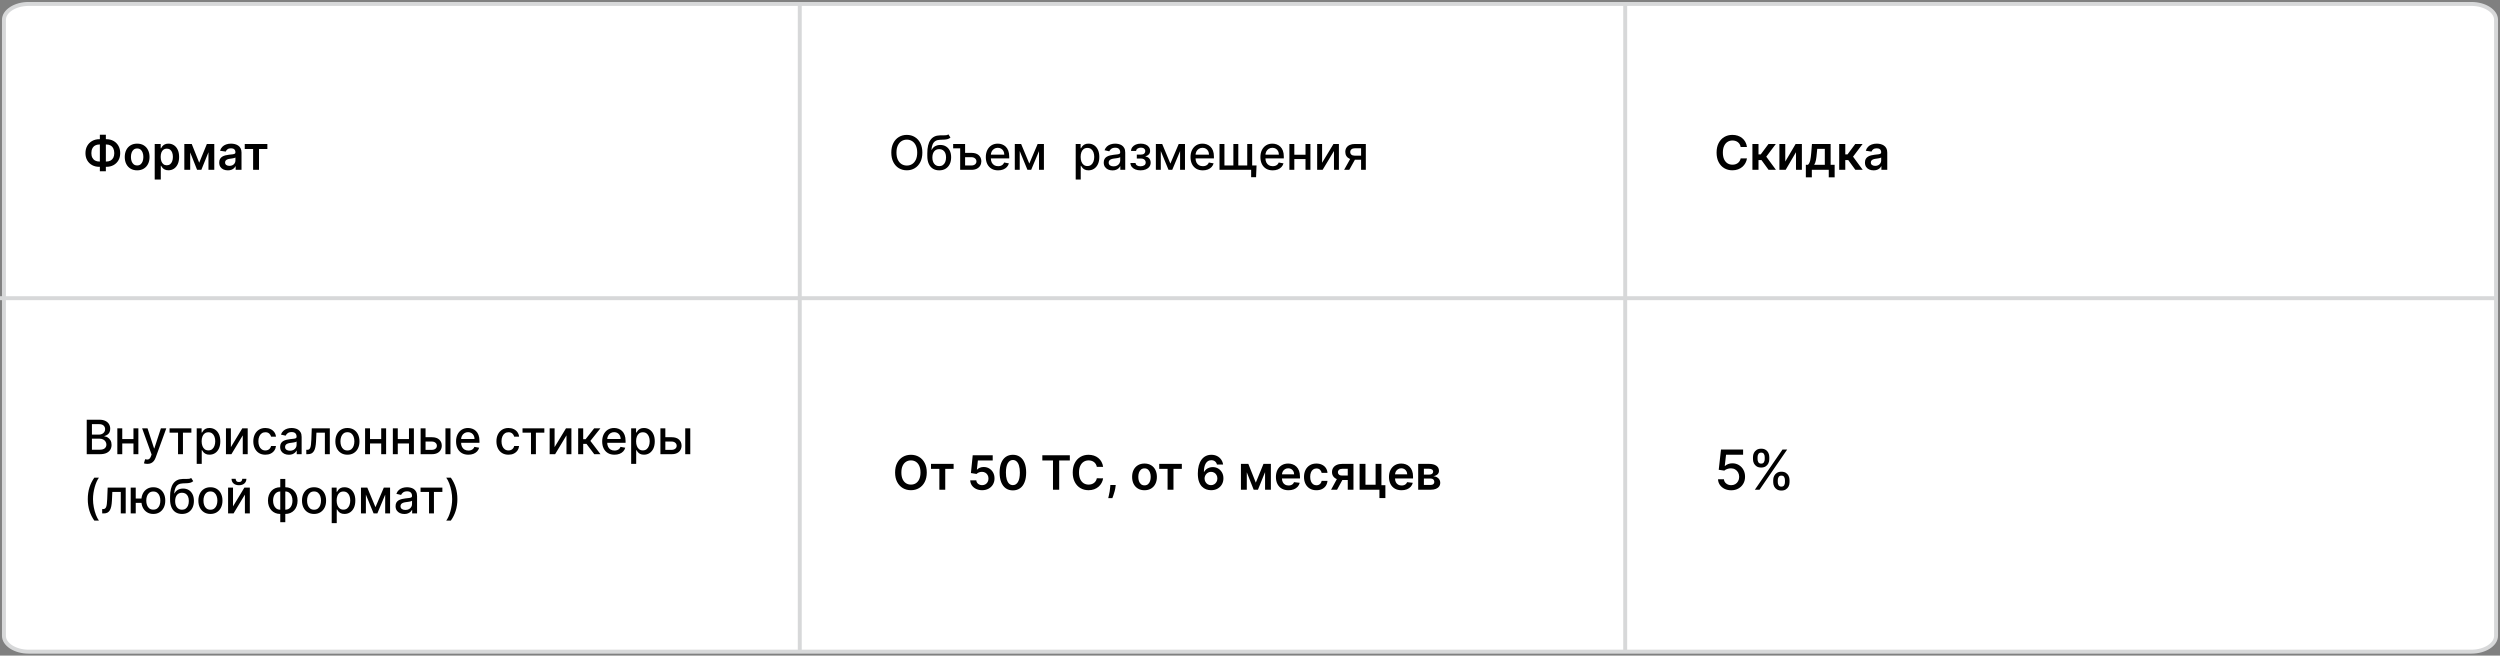 <?xml version="1.0" encoding="UTF-8"?> <svg xmlns="http://www.w3.org/2000/svg" width="633" height="166" viewBox="0 0 633 166" fill="none"><rect x="0" y="0" width="633" height="166" fill="#808080" stroke="none"/> <path d="M7.235 1H625.765C629.173 1 632 2.816 632 5.007V160.994C632 163.183 629.173 165 625.765 165H7.235C3.827 165 1 163.183 1 160.994V5.007C1 2.816 3.827 1 7.235 1Z" fill="white" stroke="#D7D8D9"></path> <path d="M203 1H202V165H203V1Z" fill="#D7D8D9"></path> <path d="M632 75H0V76H632V75Z" fill="#D7D8D9"></path> <path d="M412 1H411V165H412V1Z" fill="#D7D8D9"></path> <path d="M25.159 35.244H26.923C27.605 35.244 28.21 35.391 28.739 35.683C29.267 35.976 29.682 36.388 29.983 36.919C30.284 37.447 30.435 38.067 30.435 38.777C30.435 39.47 30.284 40.077 29.983 40.597C29.682 41.117 29.267 41.521 28.739 41.811C28.21 42.098 27.605 42.242 26.923 42.242H25.159C24.474 42.242 23.866 42.099 23.335 41.815C22.807 41.528 22.392 41.125 22.091 40.605C21.79 40.085 21.639 39.477 21.639 38.781C21.639 38.071 21.791 37.452 22.095 36.923C22.399 36.392 22.815 35.98 23.344 35.688C23.875 35.392 24.48 35.244 25.159 35.244ZM25.159 36.582C24.744 36.582 24.385 36.668 24.081 36.838C23.78 37.006 23.547 37.253 23.382 37.58C23.217 37.906 23.135 38.307 23.135 38.781C23.135 39.236 23.217 39.621 23.382 39.936C23.55 40.251 23.785 40.492 24.09 40.656C24.393 40.821 24.75 40.903 25.159 40.903H26.928C27.34 40.903 27.695 40.821 27.993 40.656C28.294 40.489 28.526 40.247 28.688 39.932C28.852 39.614 28.935 39.229 28.935 38.777C28.935 38.308 28.852 37.91 28.688 37.584C28.526 37.257 28.294 37.008 27.993 36.838C27.695 36.668 27.34 36.582 26.928 36.582H25.159ZM26.804 34.119V43.358H25.283V34.119H26.804ZM34.726 43.128C34.087 43.128 33.533 42.987 33.064 42.706C32.595 42.425 32.231 42.031 31.973 41.526C31.717 41.02 31.59 40.429 31.59 39.753C31.59 39.077 31.717 38.484 31.973 37.976C32.231 37.467 32.595 37.072 33.064 36.791C33.533 36.51 34.087 36.369 34.726 36.369C35.365 36.369 35.919 36.51 36.388 36.791C36.856 37.072 37.219 37.467 37.474 37.976C37.733 38.484 37.862 39.077 37.862 39.753C37.862 40.429 37.733 41.02 37.474 41.526C37.219 42.031 36.856 42.425 36.388 42.706C35.919 42.987 35.365 43.128 34.726 43.128ZM34.734 41.892C35.081 41.892 35.371 41.797 35.604 41.606C35.837 41.413 36.01 41.155 36.124 40.831C36.24 40.507 36.298 40.146 36.298 39.749C36.298 39.348 36.24 38.986 36.124 38.662C36.01 38.335 35.837 38.075 35.604 37.882C35.371 37.689 35.081 37.592 34.734 37.592C34.379 37.592 34.084 37.689 33.848 37.882C33.615 38.075 33.44 38.335 33.324 38.662C33.21 38.986 33.153 39.348 33.153 39.749C33.153 40.146 33.21 40.507 33.324 40.831C33.44 41.155 33.615 41.413 33.848 41.606C34.084 41.797 34.379 41.892 34.734 41.892ZM39.172 45.455V36.455H40.689V37.537H40.778C40.858 37.378 40.97 37.209 41.115 37.03C41.26 36.848 41.456 36.693 41.703 36.565C41.95 36.435 42.265 36.369 42.649 36.369C43.154 36.369 43.61 36.499 44.017 36.757C44.426 37.013 44.75 37.392 44.988 37.895C45.23 38.395 45.35 39.008 45.35 39.736C45.35 40.455 45.233 41.065 44.997 41.568C44.761 42.071 44.44 42.455 44.034 42.719C43.627 42.983 43.167 43.115 42.653 43.115C42.278 43.115 41.967 43.053 41.72 42.928C41.473 42.803 41.274 42.652 41.123 42.476C40.975 42.297 40.86 42.128 40.778 41.969H40.714V45.455H39.172ZM40.684 39.727C40.684 40.151 40.744 40.521 40.863 40.84C40.985 41.158 41.16 41.406 41.387 41.585C41.617 41.761 41.896 41.849 42.223 41.849C42.564 41.849 42.849 41.758 43.079 41.577C43.309 41.392 43.483 41.141 43.599 40.822C43.718 40.501 43.778 40.136 43.778 39.727C43.778 39.321 43.72 38.96 43.603 38.645C43.487 38.33 43.314 38.082 43.084 37.903C42.853 37.724 42.566 37.635 42.223 37.635C41.893 37.635 41.613 37.722 41.383 37.895C41.153 38.068 40.978 38.311 40.859 38.624C40.742 38.936 40.684 39.304 40.684 39.727ZM50.439 41.206L52.382 36.455H53.626L50.98 43H49.902L47.315 36.455H48.547L50.439 41.206ZM48.159 36.455V43H46.672V36.455H48.159ZM52.782 43V36.455H54.257V43H52.782ZM57.696 43.132C57.281 43.132 56.907 43.058 56.575 42.91C56.245 42.76 55.984 42.538 55.791 42.246C55.6 41.953 55.505 41.592 55.505 41.163C55.505 40.794 55.574 40.489 55.71 40.247C55.846 40.006 56.032 39.812 56.268 39.668C56.504 39.523 56.77 39.413 57.065 39.34C57.363 39.263 57.672 39.207 57.99 39.173C58.373 39.133 58.684 39.098 58.923 39.067C59.162 39.033 59.335 38.981 59.443 38.913C59.554 38.842 59.609 38.733 59.609 38.585V38.56C59.609 38.239 59.514 37.99 59.324 37.814C59.133 37.638 58.859 37.55 58.501 37.55C58.123 37.55 57.824 37.632 57.602 37.797C57.383 37.962 57.235 38.156 57.159 38.381L55.718 38.176C55.832 37.778 56.02 37.446 56.281 37.179C56.542 36.909 56.862 36.707 57.24 36.574C57.617 36.438 58.035 36.369 58.492 36.369C58.808 36.369 59.122 36.406 59.434 36.48C59.747 36.554 60.032 36.676 60.291 36.847C60.549 37.014 60.757 37.243 60.913 37.533C61.072 37.822 61.152 38.185 61.152 38.619V43H59.669V42.101H59.617C59.524 42.283 59.392 42.453 59.221 42.612C59.054 42.769 58.842 42.895 58.586 42.992C58.334 43.085 58.037 43.132 57.696 43.132ZM58.096 41.999C58.406 41.999 58.674 41.938 58.902 41.815C59.129 41.69 59.304 41.526 59.426 41.321C59.551 41.117 59.613 40.894 59.613 40.652V39.881C59.565 39.92 59.483 39.957 59.366 39.992C59.252 40.026 59.125 40.055 58.983 40.081C58.841 40.106 58.7 40.129 58.561 40.149C58.422 40.169 58.301 40.186 58.199 40.2C57.968 40.231 57.762 40.283 57.581 40.354C57.399 40.425 57.255 40.524 57.15 40.652C57.045 40.777 56.992 40.939 56.992 41.138C56.992 41.422 57.096 41.636 57.304 41.781C57.511 41.926 57.775 41.999 58.096 41.999ZM61.97 37.72V36.455H67.697V37.72H65.579V43H64.088V37.72H61.97Z" fill="black"></path> <path d="M233.54 38.636C233.54 39.568 233.369 40.369 233.028 41.04C232.688 41.707 232.22 42.222 231.626 42.582C231.036 42.94 230.364 43.119 229.611 43.119C228.855 43.119 228.18 42.94 227.587 42.582C226.996 42.222 226.53 41.706 226.189 41.035C225.848 40.365 225.678 39.565 225.678 38.636C225.678 37.705 225.848 36.905 226.189 36.237C226.53 35.567 226.996 35.053 227.587 34.695C228.18 34.334 228.855 34.153 229.611 34.153C230.364 34.153 231.036 34.334 231.626 34.695C232.22 35.053 232.688 35.567 233.028 36.237C233.369 36.905 233.54 37.705 233.54 38.636ZM232.236 38.636C232.236 37.926 232.121 37.328 231.891 36.842C231.663 36.354 231.351 35.984 230.953 35.734C230.558 35.481 230.111 35.355 229.611 35.355C229.108 35.355 228.659 35.481 228.264 35.734C227.869 35.984 227.557 36.354 227.327 36.842C227.099 37.328 226.986 37.926 226.986 38.636C226.986 39.347 227.099 39.946 227.327 40.435C227.557 40.92 227.869 41.29 228.264 41.543C228.659 41.793 229.108 41.918 229.611 41.918C230.111 41.918 230.558 41.793 230.953 41.543C231.351 41.29 231.663 40.92 231.891 40.435C232.121 39.946 232.236 39.347 232.236 38.636ZM240.129 34.017L240.657 34.822C240.461 35.001 240.238 35.129 239.988 35.206C239.741 35.28 239.456 35.327 239.132 35.347C238.808 35.364 238.437 35.379 238.02 35.394C237.548 35.408 237.16 35.51 236.856 35.7C236.552 35.888 236.318 36.166 236.153 36.535C235.991 36.902 235.886 37.362 235.838 37.916H235.919C236.132 37.51 236.427 37.206 236.805 37.004C237.186 36.803 237.613 36.702 238.088 36.702C238.616 36.702 239.086 36.822 239.498 37.064C239.91 37.305 240.234 37.659 240.47 38.125C240.708 38.588 240.828 39.155 240.828 39.825C240.828 40.504 240.703 41.091 240.453 41.585C240.206 42.08 239.856 42.462 239.404 42.731C238.956 42.999 238.426 43.132 237.815 43.132C237.204 43.132 236.672 42.994 236.217 42.719C235.765 42.44 235.414 42.028 235.164 41.483C234.917 40.938 234.794 40.264 234.794 39.463V38.815C234.794 37.318 235.061 36.192 235.595 35.436C236.129 34.68 236.927 34.293 237.99 34.273C238.333 34.264 238.64 34.263 238.91 34.269C239.18 34.271 239.416 34.258 239.618 34.23C239.822 34.199 239.993 34.128 240.129 34.017ZM237.819 42.062C238.174 42.062 238.48 41.973 238.735 41.794C238.994 41.612 239.193 41.355 239.332 41.023C239.471 40.69 239.541 40.298 239.541 39.847C239.541 39.403 239.471 39.027 239.332 38.717C239.193 38.408 238.994 38.172 238.735 38.01C238.477 37.845 238.167 37.763 237.806 37.763C237.539 37.763 237.301 37.81 237.091 37.903C236.88 37.994 236.7 38.129 236.549 38.308C236.402 38.487 236.287 38.706 236.204 38.965C236.125 39.22 236.082 39.514 236.076 39.847C236.076 40.523 236.231 41.061 236.541 41.462C236.853 41.862 237.279 42.062 237.819 42.062ZM243.115 36.455V37.558H241.338V36.455H243.115ZM244.074 38.705H245.974C246.776 38.705 247.392 38.903 247.824 39.301C248.256 39.699 248.473 40.212 248.476 40.84C248.473 41.249 248.375 41.617 248.182 41.943C247.989 42.27 247.706 42.528 247.334 42.719C246.962 42.906 246.509 43 245.974 43H243.115V36.455H244.364V41.901H245.974C246.341 41.901 246.642 41.805 246.878 41.615C247.114 41.422 247.232 41.176 247.232 40.878C247.232 40.562 247.114 40.305 246.878 40.106C246.642 39.905 246.341 39.804 245.974 39.804H244.074V38.705ZM252.724 43.132C252.08 43.132 251.524 42.994 251.058 42.719C250.595 42.44 250.237 42.05 249.984 41.547C249.734 41.041 249.609 40.449 249.609 39.77C249.609 39.099 249.734 38.508 249.984 37.997C250.237 37.486 250.589 37.087 251.041 36.8C251.496 36.513 252.027 36.369 252.635 36.369C253.004 36.369 253.362 36.43 253.709 36.553C254.055 36.675 254.366 36.867 254.642 37.128C254.918 37.389 255.135 37.729 255.294 38.146C255.453 38.561 255.533 39.065 255.533 39.659V40.111H250.33V39.156H254.284C254.284 38.821 254.216 38.524 254.08 38.266C253.943 38.004 253.751 37.798 253.504 37.648C253.26 37.497 252.973 37.422 252.643 37.422C252.286 37.422 251.973 37.51 251.706 37.686C251.442 37.859 251.237 38.087 251.092 38.368C250.95 38.646 250.879 38.949 250.879 39.276V40.021C250.879 40.459 250.956 40.831 251.109 41.138C251.266 41.445 251.483 41.679 251.761 41.841C252.04 42 252.365 42.08 252.737 42.08C252.979 42.08 253.199 42.045 253.398 41.977C253.597 41.906 253.768 41.801 253.913 41.662C254.058 41.523 254.169 41.351 254.246 41.146L255.452 41.364C255.355 41.719 255.182 42.03 254.932 42.297C254.685 42.561 254.374 42.767 253.999 42.915C253.626 43.06 253.202 43.132 252.724 43.132ZM260.62 41.423L262.733 36.455H263.833L261.093 43H260.147L257.462 36.455H258.549L260.62 41.423ZM258.195 36.455V43H256.946V36.455H258.195ZM263.078 43V36.455H264.319V43H263.078ZM272.368 45.455V36.455H273.613V37.516H273.719C273.793 37.379 273.9 37.222 274.039 37.043C274.178 36.864 274.371 36.707 274.618 36.574C274.865 36.438 275.192 36.369 275.598 36.369C276.127 36.369 276.598 36.503 277.013 36.77C277.428 37.037 277.753 37.422 277.989 37.925C278.228 38.428 278.347 39.033 278.347 39.74C278.347 40.447 278.229 41.054 277.993 41.56C277.757 42.062 277.434 42.45 277.022 42.723C276.61 42.993 276.14 43.128 275.611 43.128C275.213 43.128 274.888 43.061 274.635 42.928C274.385 42.794 274.189 42.638 274.047 42.459C273.905 42.28 273.796 42.121 273.719 41.981H273.642V45.455H272.368ZM273.617 39.727C273.617 40.188 273.684 40.591 273.817 40.938C273.951 41.284 274.144 41.555 274.397 41.751C274.65 41.945 274.959 42.041 275.326 42.041C275.706 42.041 276.025 41.94 276.28 41.739C276.536 41.534 276.729 41.257 276.86 40.908C276.993 40.558 277.06 40.165 277.06 39.727C277.06 39.295 276.995 38.908 276.864 38.564C276.736 38.22 276.543 37.949 276.284 37.75C276.029 37.551 275.709 37.452 275.326 37.452C274.956 37.452 274.644 37.547 274.388 37.737C274.135 37.928 273.944 38.193 273.813 38.534C273.682 38.875 273.617 39.273 273.617 39.727ZM281.679 43.145C281.265 43.145 280.89 43.068 280.554 42.915C280.219 42.758 279.953 42.533 279.757 42.237C279.564 41.942 279.468 41.58 279.468 41.151C279.468 40.781 279.539 40.477 279.681 40.239C279.823 40 280.015 39.811 280.256 39.672C280.498 39.533 280.767 39.428 281.066 39.356C281.364 39.285 281.668 39.231 281.978 39.195C282.37 39.149 282.688 39.112 282.932 39.084C283.176 39.053 283.354 39.003 283.465 38.935C283.576 38.867 283.631 38.756 283.631 38.602V38.572C283.631 38.2 283.526 37.912 283.316 37.707C283.108 37.503 282.799 37.401 282.387 37.401C281.958 37.401 281.62 37.496 281.373 37.686C281.128 37.874 280.959 38.082 280.865 38.312L279.668 38.04C279.81 37.642 280.017 37.321 280.29 37.077C280.566 36.83 280.882 36.651 281.24 36.54C281.598 36.426 281.975 36.369 282.37 36.369C282.631 36.369 282.908 36.401 283.201 36.463C283.496 36.523 283.772 36.633 284.027 36.795C284.286 36.957 284.498 37.189 284.662 37.49C284.827 37.788 284.909 38.176 284.909 38.653V43H283.665V42.105H283.614C283.532 42.27 283.408 42.432 283.243 42.591C283.078 42.75 282.867 42.882 282.608 42.987C282.35 43.092 282.04 43.145 281.679 43.145ZM281.956 42.122C282.309 42.122 282.61 42.053 282.86 41.913C283.113 41.774 283.304 41.592 283.435 41.368C283.569 41.141 283.635 40.898 283.635 40.639V39.795C283.59 39.841 283.502 39.883 283.371 39.923C283.243 39.96 283.097 39.993 282.932 40.021C282.767 40.047 282.607 40.071 282.451 40.094C282.294 40.114 282.164 40.131 282.059 40.145C281.811 40.176 281.586 40.229 281.381 40.303C281.179 40.376 281.017 40.483 280.895 40.622C280.776 40.758 280.716 40.94 280.716 41.168C280.716 41.483 280.833 41.722 281.066 41.883C281.299 42.043 281.596 42.122 281.956 42.122ZM286.219 41.27H287.523C287.54 41.537 287.661 41.743 287.885 41.888C288.112 42.033 288.406 42.105 288.767 42.105C289.134 42.105 289.446 42.027 289.705 41.871C289.963 41.712 290.092 41.466 290.092 41.133C290.092 40.935 290.043 40.761 289.943 40.614C289.847 40.463 289.709 40.347 289.53 40.264C289.354 40.182 289.145 40.141 288.903 40.141H287.838V39.139H288.903C289.264 39.139 289.534 39.057 289.713 38.892C289.892 38.727 289.982 38.521 289.982 38.274C289.982 38.007 289.885 37.793 289.692 37.631C289.501 37.466 289.236 37.383 288.895 37.383C288.548 37.383 288.26 37.462 288.03 37.618C287.8 37.771 287.679 37.97 287.668 38.215H286.381C286.389 37.848 286.5 37.527 286.713 37.251C286.929 36.973 287.219 36.757 287.582 36.604C287.949 36.447 288.365 36.369 288.831 36.369C289.317 36.369 289.737 36.447 290.092 36.604C290.447 36.76 290.722 36.976 290.915 37.251C291.111 37.527 291.209 37.844 291.209 38.202C291.209 38.562 291.101 38.858 290.885 39.088C290.672 39.315 290.393 39.479 290.05 39.578V39.646C290.303 39.663 290.527 39.74 290.723 39.876C290.919 40.013 291.072 40.193 291.183 40.418C291.294 40.642 291.349 40.896 291.349 41.18C291.349 41.581 291.239 41.928 291.017 42.22C290.798 42.513 290.494 42.739 290.105 42.898C289.719 43.054 289.277 43.132 288.78 43.132C288.297 43.132 287.864 43.057 287.48 42.906C287.099 42.753 286.797 42.537 286.572 42.258C286.351 41.98 286.233 41.651 286.219 41.27ZM296.338 41.423L298.452 36.455H299.551L296.811 43H295.865L293.181 36.455H294.267L296.338 41.423ZM293.914 36.455V43H292.665V36.455H293.914ZM298.797 43V36.455H300.037V43H298.797ZM304.556 43.132C303.912 43.132 303.356 42.994 302.89 42.719C302.427 42.44 302.069 42.05 301.816 41.547C301.566 41.041 301.441 40.449 301.441 39.77C301.441 39.099 301.566 38.508 301.816 37.997C302.069 37.486 302.422 37.087 302.873 36.8C303.328 36.513 303.859 36.369 304.467 36.369C304.836 36.369 305.194 36.43 305.541 36.553C305.887 36.675 306.199 36.867 306.474 37.128C306.75 37.389 306.967 37.729 307.126 38.146C307.285 38.561 307.365 39.065 307.365 39.659V40.111H302.162V39.156H306.116C306.116 38.821 306.048 38.524 305.912 38.266C305.775 38.004 305.583 37.798 305.336 37.648C305.092 37.497 304.805 37.422 304.475 37.422C304.118 37.422 303.805 37.51 303.538 37.686C303.274 37.859 303.069 38.087 302.924 38.368C302.782 38.646 302.711 38.949 302.711 39.276V40.021C302.711 40.459 302.788 40.831 302.941 41.138C303.098 41.445 303.315 41.679 303.593 41.841C303.872 42 304.197 42.08 304.569 42.08C304.811 42.08 305.031 42.045 305.23 41.977C305.429 41.906 305.6 41.801 305.745 41.662C305.89 41.523 306.001 41.351 306.078 41.146L307.284 41.364C307.187 41.719 307.014 42.03 306.764 42.297C306.517 42.561 306.206 42.767 305.831 42.915C305.458 43.06 305.034 43.132 304.556 43.132ZM318.158 41.901L318.038 44.875H316.79V43H315.976V41.901H318.158ZM308.778 36.455H310.027V41.896H312.29V36.455H313.538V41.896H315.801V36.455H317.05V43H308.778V36.455ZM322.252 43.132C321.607 43.132 321.051 42.994 320.586 42.719C320.123 42.44 319.765 42.05 319.512 41.547C319.262 41.041 319.137 40.449 319.137 39.77C319.137 39.099 319.262 38.508 319.512 37.997C319.765 37.486 320.117 37.087 320.569 36.8C321.023 36.513 321.554 36.369 322.162 36.369C322.532 36.369 322.89 36.43 323.236 36.553C323.583 36.675 323.894 36.867 324.169 37.128C324.445 37.389 324.662 37.729 324.821 38.146C324.98 38.561 325.06 39.065 325.06 39.659V40.111H319.857V39.156H323.811C323.811 38.821 323.743 38.524 323.607 38.266C323.471 38.004 323.279 37.798 323.032 37.648C322.787 37.497 322.5 37.422 322.171 37.422C321.813 37.422 321.5 37.51 321.233 37.686C320.969 37.859 320.765 38.087 320.62 38.368C320.478 38.646 320.407 38.949 320.407 39.276V40.021C320.407 40.459 320.483 40.831 320.637 41.138C320.793 41.445 321.01 41.679 321.289 41.841C321.567 42 321.892 42.08 322.265 42.08C322.506 42.08 322.726 42.045 322.925 41.977C323.124 41.906 323.296 41.801 323.441 41.662C323.586 41.523 323.696 41.351 323.773 41.146L324.979 41.364C324.882 41.719 324.709 42.03 324.459 42.297C324.212 42.561 323.901 42.767 323.526 42.915C323.154 43.06 322.729 43.132 322.252 43.132ZM330.91 39.178V40.281H327.364V39.178H330.91ZM327.722 36.455V43H326.474V36.455H327.722ZM331.8 36.455V43H330.556V36.455H331.8ZM334.754 41.215L337.638 36.455H339.011V43H337.762V38.236L334.89 43H333.505V36.455H334.754V41.215ZM344.627 43V37.541H343.059C342.687 37.541 342.397 37.628 342.19 37.801C341.982 37.974 341.879 38.202 341.879 38.483C341.879 38.761 341.974 38.986 342.164 39.156C342.357 39.324 342.627 39.408 342.974 39.408H344.998V40.439H342.974C342.491 40.439 342.073 40.359 341.721 40.2C341.371 40.038 341.102 39.81 340.911 39.514C340.724 39.219 340.63 38.869 340.63 38.466C340.63 38.054 340.727 37.699 340.92 37.401C341.116 37.099 341.396 36.867 341.759 36.702C342.126 36.537 342.559 36.455 343.059 36.455H345.825V43H344.627ZM340.332 43L342.177 39.693H343.481L341.636 43H340.332Z" fill="black"></path> <path d="M442.331 37.217H440.737C440.692 36.956 440.608 36.724 440.486 36.523C440.364 36.318 440.212 36.145 440.03 36.003C439.848 35.861 439.641 35.754 439.408 35.683C439.178 35.609 438.929 35.572 438.662 35.572C438.188 35.572 437.767 35.692 437.401 35.93C437.034 36.166 436.747 36.513 436.54 36.97C436.332 37.425 436.229 37.98 436.229 38.636C436.229 39.304 436.332 39.867 436.54 40.324C436.75 40.778 437.037 41.122 437.401 41.355C437.767 41.585 438.186 41.7 438.658 41.7C438.919 41.7 439.163 41.666 439.391 41.598C439.621 41.527 439.827 41.423 440.009 41.287C440.193 41.151 440.348 40.983 440.473 40.784C440.601 40.585 440.689 40.358 440.737 40.102L442.331 40.111C442.271 40.526 442.142 40.915 441.943 41.278C441.747 41.642 441.49 41.963 441.172 42.242C440.854 42.517 440.482 42.733 440.055 42.889C439.629 43.043 439.156 43.119 438.636 43.119C437.869 43.119 437.185 42.942 436.582 42.587C435.98 42.231 435.506 41.719 435.159 41.048C434.813 40.378 434.639 39.574 434.639 38.636C434.639 37.696 434.814 36.892 435.163 36.224C435.513 35.554 435.989 35.041 436.591 34.686C437.193 34.331 437.875 34.153 438.636 34.153C439.122 34.153 439.574 34.222 439.991 34.358C440.409 34.494 440.781 34.695 441.108 34.959C441.435 35.22 441.703 35.541 441.913 35.922C442.126 36.3 442.266 36.731 442.331 37.217ZM443.711 43V36.455H445.253V39.097H445.816L447.784 36.455H449.642L447.218 39.668L449.668 43H447.801L446.007 40.533H445.253V43H443.711ZM452.03 40.912L454.651 36.455H456.236V43H454.744V38.538L452.132 43H450.543V36.455H452.03V40.912ZM457.24 44.901V41.73H457.76C457.9 41.622 458.016 41.476 458.11 41.291C458.203 41.104 458.28 40.883 458.34 40.631C458.402 40.375 458.453 40.09 458.493 39.774C458.533 39.456 458.569 39.114 458.6 38.747L458.787 36.455H463.517V41.73H464.532V44.901H463.04V43H458.757V44.901H457.24ZM459.346 41.73H462.043V37.699H460.125L460.023 38.747C459.966 39.44 459.891 40.034 459.797 40.528C459.703 41.023 459.553 41.423 459.346 41.73ZM465.683 43V36.455H467.226V39.097H467.788L469.757 36.455H471.615L469.19 39.668L471.641 43H469.774L467.98 40.533H467.226V43H465.683ZM474.399 43.132C473.984 43.132 473.61 43.058 473.278 42.91C472.949 42.76 472.687 42.538 472.494 42.246C472.304 41.953 472.208 41.592 472.208 41.163C472.208 40.794 472.277 40.489 472.413 40.247C472.549 40.006 472.735 39.812 472.971 39.668C473.207 39.523 473.473 39.413 473.768 39.34C474.066 39.263 474.375 39.207 474.693 39.173C475.076 39.133 475.387 39.098 475.626 39.067C475.865 39.033 476.038 38.981 476.146 38.913C476.257 38.842 476.312 38.733 476.312 38.585V38.56C476.312 38.239 476.217 37.99 476.027 37.814C475.836 37.638 475.562 37.55 475.204 37.55C474.826 37.55 474.527 37.632 474.305 37.797C474.086 37.962 473.939 38.156 473.862 38.381L472.422 38.176C472.535 37.778 472.723 37.446 472.984 37.179C473.245 36.909 473.565 36.707 473.943 36.574C474.321 36.438 474.738 36.369 475.196 36.369C475.511 36.369 475.825 36.406 476.137 36.48C476.45 36.554 476.735 36.676 476.994 36.847C477.252 37.014 477.46 37.243 477.616 37.533C477.775 37.822 477.855 38.185 477.855 38.619V43H476.372V42.101H476.321C476.227 42.283 476.095 42.453 475.924 42.612C475.757 42.769 475.545 42.895 475.289 42.992C475.037 43.085 474.74 43.132 474.399 43.132ZM474.799 41.999C475.109 41.999 475.377 41.938 475.605 41.815C475.832 41.69 476.007 41.526 476.129 41.321C476.254 41.117 476.316 40.894 476.316 40.652V39.881C476.268 39.92 476.186 39.957 476.069 39.992C475.956 40.026 475.828 40.055 475.686 40.081C475.544 40.106 475.403 40.129 475.264 40.149C475.125 40.169 475.004 40.186 474.902 40.2C474.672 40.231 474.466 40.283 474.284 40.354C474.102 40.425 473.958 40.524 473.853 40.652C473.748 40.777 473.696 40.939 473.696 41.138C473.696 41.422 473.799 41.636 474.007 41.781C474.214 41.926 474.478 41.999 474.799 41.999Z" fill="black"></path> <path d="M21.959 115V106.273H25.155C25.774 106.273 26.287 106.375 26.693 106.58C27.099 106.781 27.403 107.055 27.605 107.402C27.807 107.746 27.908 108.134 27.908 108.565C27.908 108.929 27.841 109.236 27.707 109.486C27.574 109.733 27.395 109.932 27.171 110.082C26.949 110.23 26.704 110.338 26.438 110.406V110.491C26.727 110.506 27.01 110.599 27.285 110.773C27.564 110.943 27.794 111.186 27.976 111.501C28.158 111.817 28.249 112.2 28.249 112.652C28.249 113.098 28.143 113.499 27.933 113.854C27.726 114.206 27.405 114.486 26.97 114.693C26.535 114.898 25.98 115 25.304 115H21.959ZM23.276 113.871H25.176C25.807 113.871 26.259 113.749 26.531 113.504C26.804 113.26 26.94 112.955 26.94 112.588C26.94 112.312 26.871 112.06 26.732 111.83C26.592 111.599 26.393 111.416 26.135 111.28C25.879 111.143 25.575 111.075 25.223 111.075H23.276V113.871ZM23.276 110.048H25.04C25.335 110.048 25.601 109.991 25.837 109.878C26.075 109.764 26.264 109.605 26.403 109.401C26.546 109.193 26.616 108.949 26.616 108.668C26.616 108.307 26.49 108.004 26.237 107.76C25.984 107.516 25.597 107.393 25.074 107.393H23.276V110.048ZM34.144 111.178V112.281H30.599V111.178H34.144ZM30.957 108.455V115H29.708V108.455H30.957ZM35.035 108.455V115H33.791V108.455H35.035ZM37.31 117.455C37.12 117.455 36.947 117.439 36.791 117.408C36.634 117.379 36.518 117.348 36.441 117.314L36.748 116.27C36.981 116.332 37.188 116.359 37.37 116.351C37.552 116.342 37.712 116.274 37.852 116.146C37.994 116.018 38.119 115.81 38.227 115.52L38.384 115.085L35.989 108.455H37.353L39.011 113.534H39.079L40.736 108.455H42.104L39.407 115.874C39.282 116.214 39.123 116.503 38.93 116.739C38.736 116.977 38.506 117.156 38.239 117.276C37.972 117.395 37.663 117.455 37.31 117.455ZM42.935 109.554V108.455H48.458V109.554H46.323V115H45.079V109.554H42.935ZM49.806 117.455V108.455H51.05V109.516H51.157C51.23 109.379 51.337 109.222 51.476 109.043C51.615 108.864 51.809 108.707 52.056 108.574C52.303 108.438 52.63 108.369 53.036 108.369C53.564 108.369 54.036 108.503 54.451 108.77C54.865 109.037 55.191 109.422 55.426 109.925C55.665 110.428 55.784 111.033 55.784 111.74C55.784 112.447 55.666 113.054 55.431 113.56C55.195 114.062 54.871 114.45 54.459 114.723C54.047 114.993 53.577 115.128 53.049 115.128C52.651 115.128 52.326 115.061 52.073 114.928C51.823 114.794 51.627 114.638 51.485 114.459C51.343 114.28 51.233 114.121 51.157 113.982H51.08V117.455H49.806ZM51.054 111.727C51.054 112.187 51.121 112.591 51.255 112.938C51.388 113.284 51.581 113.555 51.834 113.751C52.087 113.945 52.397 114.041 52.763 114.041C53.144 114.041 53.462 113.94 53.718 113.739C53.973 113.534 54.166 113.257 54.297 112.908C54.431 112.558 54.498 112.165 54.498 111.727C54.498 111.295 54.432 110.908 54.301 110.564C54.174 110.22 53.98 109.949 53.722 109.75C53.466 109.551 53.147 109.452 52.763 109.452C52.394 109.452 52.081 109.547 51.826 109.737C51.573 109.928 51.381 110.193 51.25 110.534C51.12 110.875 51.054 111.273 51.054 111.727ZM58.461 113.214L61.346 108.455H62.718V115H61.469V110.236L58.597 115H57.212V108.455H58.461V113.214ZM67.188 115.132C66.554 115.132 66.009 114.989 65.552 114.702C65.097 114.412 64.748 114.013 64.503 113.504C64.259 112.996 64.137 112.413 64.137 111.757C64.137 111.092 64.262 110.506 64.512 109.997C64.762 109.486 65.114 109.087 65.569 108.8C66.023 108.513 66.559 108.369 67.175 108.369C67.672 108.369 68.115 108.462 68.505 108.646C68.894 108.828 69.208 109.084 69.446 109.413C69.688 109.743 69.831 110.128 69.877 110.568H68.637C68.569 110.261 68.412 109.997 68.168 109.776C67.927 109.554 67.603 109.443 67.196 109.443C66.841 109.443 66.53 109.537 66.263 109.724C65.999 109.909 65.793 110.173 65.645 110.517C65.498 110.858 65.424 111.261 65.424 111.727C65.424 112.205 65.496 112.616 65.641 112.963C65.786 113.31 65.99 113.578 66.255 113.768C66.522 113.959 66.836 114.054 67.196 114.054C67.438 114.054 67.657 114.01 67.853 113.922C68.052 113.831 68.218 113.702 68.351 113.534C68.488 113.366 68.583 113.165 68.637 112.929H69.877C69.831 113.352 69.694 113.73 69.463 114.062C69.233 114.395 68.925 114.656 68.539 114.847C68.155 115.037 67.705 115.132 67.188 115.132ZM73.144 115.145C72.729 115.145 72.354 115.068 72.019 114.915C71.684 114.759 71.418 114.533 71.222 114.237C71.029 113.942 70.933 113.58 70.933 113.151C70.933 112.781 71.004 112.477 71.146 112.239C71.288 112 71.479 111.811 71.721 111.672C71.962 111.533 72.232 111.428 72.531 111.357C72.829 111.286 73.133 111.232 73.442 111.195C73.835 111.149 74.153 111.112 74.397 111.084C74.641 111.053 74.819 111.003 74.93 110.935C75.04 110.866 75.096 110.756 75.096 110.602V110.572C75.096 110.2 74.991 109.912 74.781 109.707C74.573 109.503 74.263 109.401 73.852 109.401C73.423 109.401 73.085 109.496 72.837 109.686C72.593 109.874 72.424 110.082 72.33 110.312L71.133 110.04C71.275 109.642 71.482 109.321 71.755 109.077C72.031 108.83 72.347 108.651 72.705 108.54C73.063 108.426 73.44 108.369 73.835 108.369C74.096 108.369 74.373 108.401 74.665 108.463C74.961 108.523 75.237 108.634 75.492 108.795C75.751 108.957 75.962 109.189 76.127 109.49C76.292 109.788 76.374 110.176 76.374 110.653V115H75.13V114.105H75.079C74.996 114.27 74.873 114.432 74.708 114.591C74.543 114.75 74.332 114.882 74.073 114.987C73.815 115.092 73.505 115.145 73.144 115.145ZM73.421 114.122C73.773 114.122 74.075 114.053 74.325 113.913C74.577 113.774 74.769 113.592 74.9 113.368C75.033 113.141 75.1 112.898 75.1 112.639V111.795C75.055 111.841 74.967 111.884 74.836 111.923C74.708 111.96 74.562 111.993 74.397 112.021C74.232 112.047 74.072 112.071 73.915 112.094C73.759 112.114 73.629 112.131 73.523 112.145C73.276 112.176 73.05 112.229 72.846 112.303C72.644 112.376 72.482 112.483 72.36 112.622C72.241 112.759 72.181 112.94 72.181 113.168C72.181 113.483 72.298 113.722 72.531 113.884C72.763 114.043 73.06 114.122 73.421 114.122ZM77.556 115L77.552 113.896H77.786C77.968 113.896 78.12 113.858 78.242 113.781C78.367 113.702 78.469 113.568 78.549 113.381C78.628 113.193 78.689 112.935 78.732 112.605C78.775 112.273 78.806 111.855 78.826 111.352L78.941 108.455H83.509V115H82.26V109.554H80.121L80.019 111.778C79.993 112.318 79.938 112.79 79.853 113.193C79.77 113.597 79.65 113.933 79.49 114.203C79.331 114.47 79.127 114.67 78.877 114.804C78.627 114.935 78.323 115 77.965 115H77.556ZM87.965 115.132C87.352 115.132 86.816 114.991 86.359 114.71C85.901 114.429 85.546 114.036 85.293 113.53C85.04 113.024 84.914 112.433 84.914 111.757C84.914 111.078 85.04 110.484 85.293 109.976C85.546 109.467 85.901 109.072 86.359 108.791C86.816 108.51 87.352 108.369 87.965 108.369C88.579 108.369 89.114 108.51 89.572 108.791C90.029 109.072 90.384 109.467 90.637 109.976C90.89 110.484 91.016 111.078 91.016 111.757C91.016 112.433 90.89 113.024 90.637 113.53C90.384 114.036 90.029 114.429 89.572 114.71C89.114 114.991 88.579 115.132 87.965 115.132ZM87.969 114.062C88.367 114.062 88.697 113.957 88.958 113.747C89.219 113.537 89.413 113.257 89.538 112.908C89.665 112.558 89.729 112.173 89.729 111.753C89.729 111.335 89.665 110.952 89.538 110.602C89.413 110.25 89.219 109.967 88.958 109.754C88.697 109.541 88.367 109.435 87.969 109.435C87.569 109.435 87.237 109.541 86.972 109.754C86.711 109.967 86.516 110.25 86.388 110.602C86.263 110.952 86.201 111.335 86.201 111.753C86.201 112.173 86.263 112.558 86.388 112.908C86.516 113.257 86.711 113.537 86.972 113.747C87.237 113.957 87.569 114.062 87.969 114.062ZM96.875 111.178V112.281H93.329V111.178H96.875ZM93.687 108.455V115H92.439V108.455H93.687ZM97.765 108.455V115H96.521V108.455H97.765ZM103.906 111.178V112.281H100.36V111.178H103.906ZM100.718 108.455V115H99.47V108.455H100.718ZM104.797 108.455V115H103.552V108.455H104.797ZM107.46 110.705H109.36C110.162 110.705 110.778 110.903 111.21 111.301C111.642 111.699 111.858 112.212 111.858 112.839C111.858 113.249 111.761 113.616 111.568 113.943C111.375 114.27 111.092 114.528 110.72 114.719C110.348 114.906 109.895 115 109.36 115H106.501V108.455H107.75V113.901H109.36C109.727 113.901 110.028 113.805 110.264 113.615C110.5 113.422 110.618 113.176 110.618 112.878C110.618 112.562 110.5 112.305 110.264 112.107C110.028 111.905 109.727 111.804 109.36 111.804H107.46V110.705ZM112.787 115V108.455H114.061V115H112.787ZM118.592 115.132C117.947 115.132 117.391 114.994 116.925 114.719C116.462 114.44 116.104 114.05 115.852 113.547C115.602 113.041 115.477 112.449 115.477 111.77C115.477 111.099 115.602 110.509 115.852 109.997C116.104 109.486 116.457 109.087 116.908 108.8C117.363 108.513 117.894 108.369 118.502 108.369C118.871 108.369 119.229 108.43 119.576 108.553C119.923 108.675 120.234 108.866 120.509 109.128C120.785 109.389 121.002 109.729 121.161 110.146C121.32 110.561 121.4 111.065 121.4 111.659V112.111H116.197V111.156H120.151C120.151 110.821 120.083 110.524 119.947 110.266C119.81 110.004 119.619 109.798 119.371 109.648C119.127 109.497 118.84 109.422 118.511 109.422C118.153 109.422 117.84 109.51 117.573 109.686C117.309 109.859 117.104 110.087 116.96 110.368C116.817 110.646 116.746 110.949 116.746 111.276V112.021C116.746 112.459 116.823 112.831 116.977 113.138C117.133 113.445 117.35 113.679 117.629 113.841C117.907 114 118.232 114.08 118.604 114.08C118.846 114.08 119.066 114.045 119.265 113.977C119.464 113.906 119.636 113.801 119.781 113.662C119.925 113.523 120.036 113.351 120.113 113.146L121.319 113.364C121.222 113.719 121.049 114.03 120.799 114.297C120.552 114.561 120.241 114.767 119.866 114.915C119.494 115.06 119.069 115.132 118.592 115.132ZM128.746 115.132C128.113 115.132 127.567 114.989 127.11 114.702C126.656 114.412 126.306 114.013 126.062 113.504C125.817 112.996 125.695 112.413 125.695 111.757C125.695 111.092 125.82 110.506 126.07 109.997C126.32 109.486 126.673 109.087 127.127 108.8C127.582 108.513 128.117 108.369 128.734 108.369C129.231 108.369 129.674 108.462 130.063 108.646C130.452 108.828 130.766 109.084 131.005 109.413C131.246 109.743 131.39 110.128 131.435 110.568H130.195C130.127 110.261 129.971 109.997 129.727 109.776C129.485 109.554 129.161 109.443 128.755 109.443C128.4 109.443 128.089 109.537 127.822 109.724C127.558 109.909 127.352 110.173 127.204 110.517C127.056 110.858 126.982 111.261 126.982 111.727C126.982 112.205 127.055 112.616 127.2 112.963C127.344 113.31 127.549 113.578 127.813 113.768C128.08 113.959 128.394 114.054 128.755 114.054C128.996 114.054 129.215 114.01 129.411 113.922C129.61 113.831 129.776 113.702 129.91 113.534C130.046 113.366 130.141 113.165 130.195 112.929H131.435C131.39 113.352 131.252 113.73 131.022 114.062C130.792 114.395 130.484 114.656 130.097 114.847C129.714 115.037 129.263 115.132 128.746 115.132ZM132.303 109.554V108.455H137.825V109.554H135.69V115H134.446V109.554H132.303ZM140.422 113.214L143.306 108.455H144.679V115H143.43V110.236L140.558 115H139.173V108.455H140.422V113.214ZM146.392 115V108.455H147.666V111.199H148.279L150.44 108.455H152.017L149.481 111.638L152.047 115H150.466L148.493 112.384H147.666V115H146.392ZM155.588 115.132C154.943 115.132 154.387 114.994 153.922 114.719C153.458 114.44 153.1 114.05 152.848 113.547C152.598 113.041 152.473 112.449 152.473 111.77C152.473 111.099 152.598 110.509 152.848 109.997C153.1 109.486 153.453 109.087 153.904 108.8C154.359 108.513 154.89 108.369 155.498 108.369C155.868 108.369 156.225 108.43 156.572 108.553C156.919 108.675 157.23 108.866 157.505 109.128C157.781 109.389 157.998 109.729 158.157 110.146C158.316 110.561 158.396 111.065 158.396 111.659V112.111H153.193V111.156H157.147C157.147 110.821 157.079 110.524 156.943 110.266C156.806 110.004 156.615 109.798 156.368 109.648C156.123 109.497 155.836 109.422 155.507 109.422C155.149 109.422 154.836 109.51 154.569 109.686C154.305 109.859 154.1 110.087 153.956 110.368C153.814 110.646 153.743 110.949 153.743 111.276V112.021C153.743 112.459 153.819 112.831 153.973 113.138C154.129 113.445 154.346 113.679 154.625 113.841C154.903 114 155.228 114.08 155.6 114.08C155.842 114.08 156.062 114.045 156.261 113.977C156.46 113.906 156.632 113.801 156.777 113.662C156.922 113.523 157.032 113.351 157.109 113.146L158.315 113.364C158.218 113.719 158.045 114.03 157.795 114.297C157.548 114.561 157.237 114.767 156.862 114.915C156.49 115.06 156.065 115.132 155.588 115.132ZM159.81 117.455V108.455H161.054V109.516H161.161C161.234 109.379 161.341 109.222 161.48 109.043C161.619 108.864 161.813 108.707 162.06 108.574C162.307 108.438 162.634 108.369 163.04 108.369C163.568 108.369 164.04 108.503 164.455 108.77C164.869 109.037 165.195 109.422 165.43 109.925C165.669 110.428 165.788 111.033 165.788 111.74C165.788 112.447 165.67 113.054 165.435 113.56C165.199 114.062 164.875 114.45 164.463 114.723C164.051 114.993 163.581 115.128 163.053 115.128C162.655 115.128 162.33 115.061 162.077 114.928C161.827 114.794 161.631 114.638 161.489 114.459C161.347 114.28 161.237 114.121 161.161 113.982H161.084V117.455H159.81ZM161.058 111.727C161.058 112.187 161.125 112.591 161.259 112.938C161.392 113.284 161.585 113.555 161.838 113.751C162.091 113.945 162.401 114.041 162.767 114.041C163.148 114.041 163.466 113.94 163.722 113.739C163.977 113.534 164.17 113.257 164.301 112.908C164.435 112.558 164.501 112.165 164.501 111.727C164.501 111.295 164.436 110.908 164.305 110.564C164.178 110.22 163.984 109.949 163.726 109.75C163.47 109.551 163.151 109.452 162.767 109.452C162.398 109.452 162.085 109.547 161.83 109.737C161.577 109.928 161.385 110.193 161.254 110.534C161.124 110.875 161.058 111.273 161.058 111.727ZM168.175 110.705H170.075C170.876 110.705 171.493 110.903 171.925 111.301C172.357 111.699 172.572 112.212 172.572 112.839C172.572 113.249 172.476 113.616 172.283 113.943C172.089 114.27 171.807 114.528 171.435 114.719C171.063 114.906 170.609 115 170.075 115H167.216V108.455H168.464V113.901H170.075C170.442 113.901 170.743 113.805 170.979 113.615C171.214 113.422 171.332 113.176 171.332 112.878C171.332 112.562 171.214 112.305 170.979 112.107C170.743 111.905 170.442 111.804 170.075 111.804H168.175V110.705ZM173.501 115V108.455H174.776V115H173.501ZM22.227 126.378C22.227 125.31 22.368 124.327 22.649 123.429C22.93 122.531 23.341 121.703 23.881 120.945H25.048C24.838 121.226 24.642 121.571 24.46 121.98C24.278 122.389 24.119 122.838 23.983 123.327C23.847 123.812 23.74 124.317 23.663 124.839C23.587 125.359 23.548 125.872 23.548 126.378C23.548 127.054 23.615 127.739 23.749 128.432C23.882 129.125 24.062 129.768 24.29 130.362C24.517 130.956 24.77 131.44 25.048 131.815H23.881C23.341 131.057 22.93 130.229 22.649 129.331C22.368 128.433 22.227 127.449 22.227 126.378ZM25.876 130L25.872 128.896H26.106C26.288 128.896 26.44 128.858 26.562 128.781C26.687 128.702 26.789 128.568 26.869 128.381C26.948 128.193 27.01 127.935 27.052 127.605C27.095 127.273 27.126 126.855 27.146 126.352L27.261 123.455H31.829V130H30.581V124.554H28.441L28.339 126.778C28.314 127.318 28.258 127.79 28.173 128.193C28.091 128.597 27.97 128.933 27.811 129.203C27.652 129.47 27.447 129.67 27.197 129.804C26.947 129.935 26.643 130 26.285 130H25.876ZM36.822 126.224V127.332H33.332V126.224H36.822ZM34.368 123.455V130H33.094V123.455H34.368ZM38.817 130.132C38.209 130.132 37.678 129.99 37.223 129.706C36.769 129.422 36.416 129.027 36.166 128.521C35.916 128.013 35.791 127.423 35.791 126.753C35.791 126.077 35.916 125.486 36.166 124.98C36.416 124.472 36.769 124.077 37.223 123.795C37.678 123.511 38.209 123.369 38.817 123.369C39.428 123.369 39.959 123.511 40.41 123.795C40.865 124.077 41.217 124.472 41.467 124.98C41.72 125.486 41.847 126.077 41.847 126.753C41.847 127.423 41.72 128.013 41.467 128.521C41.217 129.027 40.865 129.422 40.41 129.706C39.959 129.99 39.428 130.132 38.817 130.132ZM38.817 129.041C39.229 129.041 39.565 128.937 39.827 128.73C40.091 128.52 40.285 128.241 40.41 127.895C40.535 127.548 40.598 127.168 40.598 126.753C40.598 126.335 40.535 125.953 40.41 125.607C40.285 125.257 40.091 124.977 39.827 124.767C39.565 124.557 39.229 124.452 38.817 124.452C38.408 124.452 38.071 124.557 37.807 124.767C37.543 124.977 37.348 125.257 37.223 125.607C37.098 125.953 37.035 126.335 37.035 126.753C37.035 127.168 37.098 127.548 37.223 127.895C37.348 128.241 37.543 128.52 37.807 128.73C38.071 128.937 38.408 129.041 38.817 129.041ZM48.398 121.017L48.927 121.822C48.731 122.001 48.508 122.129 48.258 122.206C48.011 122.28 47.725 122.327 47.401 122.347C47.077 122.364 46.707 122.379 46.289 122.393C45.818 122.408 45.43 122.51 45.126 122.7C44.822 122.888 44.587 123.166 44.423 123.536C44.261 123.902 44.156 124.362 44.107 124.916H44.188C44.401 124.51 44.697 124.206 45.075 124.004C45.455 123.803 45.883 123.702 46.357 123.702C46.886 123.702 47.356 123.822 47.768 124.064C48.18 124.305 48.504 124.659 48.739 125.125C48.978 125.588 49.097 126.155 49.097 126.825C49.097 127.504 48.972 128.091 48.722 128.585C48.475 129.08 48.126 129.462 47.674 129.732C47.225 129.999 46.695 130.132 46.084 130.132C45.474 130.132 44.941 129.994 44.486 129.719C44.035 129.44 43.684 129.028 43.434 128.483C43.187 127.937 43.063 127.264 43.063 126.463V125.815C43.063 124.318 43.33 123.192 43.864 122.436C44.398 121.68 45.197 121.293 46.259 121.273C46.603 121.264 46.91 121.263 47.18 121.268C47.45 121.271 47.685 121.259 47.887 121.23C48.092 121.199 48.262 121.128 48.398 121.017ZM46.089 129.062C46.444 129.062 46.749 128.973 47.005 128.794C47.264 128.612 47.462 128.355 47.602 128.023C47.741 127.69 47.81 127.298 47.81 126.847C47.81 126.403 47.741 126.027 47.602 125.717C47.462 125.408 47.264 125.172 47.005 125.01C46.746 124.845 46.437 124.763 46.076 124.763C45.809 124.763 45.57 124.81 45.36 124.903C45.15 124.994 44.969 125.129 44.819 125.308C44.671 125.487 44.556 125.706 44.474 125.964C44.394 126.22 44.352 126.514 44.346 126.847C44.346 127.523 44.501 128.061 44.81 128.462C45.123 128.862 45.549 129.062 46.089 129.062ZM53.278 130.132C52.664 130.132 52.129 129.991 51.671 129.71C51.214 129.429 50.859 129.036 50.606 128.53C50.353 128.024 50.227 127.433 50.227 126.757C50.227 126.078 50.353 125.484 50.606 124.976C50.859 124.467 51.214 124.072 51.671 123.791C52.129 123.51 52.664 123.369 53.278 123.369C53.891 123.369 54.427 123.51 54.884 123.791C55.342 124.072 55.697 124.467 55.95 124.976C56.202 125.484 56.329 126.078 56.329 126.757C56.329 127.433 56.202 128.024 55.95 128.53C55.697 129.036 55.342 129.429 54.884 129.71C54.427 129.991 53.891 130.132 53.278 130.132ZM53.282 129.062C53.68 129.062 54.009 128.957 54.271 128.747C54.532 128.537 54.725 128.257 54.85 127.908C54.978 127.558 55.042 127.173 55.042 126.753C55.042 126.335 54.978 125.952 54.85 125.602C54.725 125.25 54.532 124.967 54.271 124.754C54.009 124.541 53.68 124.435 53.282 124.435C52.881 124.435 52.549 124.541 52.285 124.754C52.023 124.967 51.829 125.25 51.701 125.602C51.576 125.952 51.514 126.335 51.514 126.753C51.514 127.173 51.576 127.558 51.701 127.908C51.829 128.257 52.023 128.537 52.285 128.747C52.549 128.957 52.881 129.062 53.282 129.062ZM59 128.214L61.885 123.455H63.257V130H62.008V125.236L59.136 130H57.751V123.455H59V128.214ZM61.339 121.239H62.387C62.387 121.719 62.217 122.109 61.876 122.411C61.538 122.709 61.081 122.858 60.504 122.858C59.93 122.858 59.474 122.709 59.136 122.411C58.798 122.109 58.629 121.719 58.629 121.239H59.673C59.673 121.452 59.735 121.641 59.86 121.805C59.985 121.967 60.2 122.048 60.504 122.048C60.802 122.048 61.015 121.967 61.143 121.805C61.274 121.643 61.339 121.455 61.339 121.239ZM70.962 132.229V121.273H72.237V132.229H70.962ZM70.962 130.132C70.499 130.132 70.077 130.053 69.697 129.893C69.316 129.732 68.988 129.501 68.712 129.203C68.437 128.905 68.224 128.548 68.073 128.134C67.925 127.719 67.852 127.26 67.852 126.757C67.852 126.249 67.925 125.787 68.073 125.372C68.224 124.957 68.437 124.601 68.712 124.303C68.988 124.004 69.316 123.774 69.697 123.612C70.077 123.45 70.499 123.369 70.962 123.369H71.278V130.132H70.962ZM70.962 129.058H71.141V124.443H70.962C70.656 124.443 70.388 124.506 70.161 124.631C69.934 124.753 69.745 124.922 69.594 125.138C69.444 125.351 69.33 125.597 69.254 125.875C69.18 126.153 69.143 126.447 69.143 126.757C69.143 127.172 69.21 127.554 69.343 127.903C69.477 128.25 69.678 128.53 69.948 128.743C70.218 128.953 70.556 129.058 70.962 129.058ZM72.237 130.132H71.917V123.369H72.237C72.7 123.369 73.121 123.45 73.502 123.612C73.883 123.774 74.21 124.004 74.482 124.303C74.758 124.601 74.969 124.957 75.117 125.372C75.268 125.787 75.343 126.249 75.343 126.757C75.343 127.26 75.268 127.719 75.117 128.134C74.969 128.548 74.758 128.905 74.482 129.203C74.21 129.501 73.883 129.732 73.502 129.893C73.121 130.053 72.7 130.132 72.237 130.132ZM72.237 129.058C72.543 129.058 72.81 128.999 73.038 128.879C73.265 128.757 73.454 128.589 73.604 128.376C73.755 128.161 73.867 127.915 73.941 127.639C74.015 127.361 74.052 127.067 74.052 126.757C74.052 126.345 73.985 125.964 73.852 125.615C73.721 125.263 73.521 124.98 73.251 124.767C72.981 124.551 72.643 124.443 72.237 124.443H72.053V129.058H72.237ZM79.516 130.132C78.902 130.132 78.367 129.991 77.909 129.71C77.452 129.429 77.097 129.036 76.844 128.53C76.591 128.024 76.465 127.433 76.465 126.757C76.465 126.078 76.591 125.484 76.844 124.976C77.097 124.467 77.452 124.072 77.909 123.791C78.367 123.51 78.902 123.369 79.516 123.369C80.13 123.369 80.665 123.51 81.123 123.791C81.58 124.072 81.935 124.467 82.188 124.976C82.441 125.484 82.567 126.078 82.567 126.757C82.567 127.433 82.441 128.024 82.188 128.53C81.935 129.036 81.58 129.429 81.123 129.71C80.665 129.991 80.13 130.132 79.516 130.132ZM79.52 129.062C79.918 129.062 80.248 128.957 80.509 128.747C80.77 128.537 80.963 128.257 81.088 127.908C81.216 127.558 81.28 127.173 81.28 126.753C81.28 126.335 81.216 125.952 81.088 125.602C80.963 125.25 80.77 124.967 80.509 124.754C80.248 124.541 79.918 124.435 79.52 124.435C79.12 124.435 78.787 124.541 78.523 124.754C78.262 124.967 78.067 125.25 77.939 125.602C77.814 125.952 77.752 126.335 77.752 126.753C77.752 127.173 77.814 127.558 77.939 127.908C78.067 128.257 78.262 128.537 78.523 128.747C78.787 128.957 79.12 129.062 79.52 129.062ZM83.989 132.455V123.455H85.234V124.516H85.34C85.414 124.379 85.521 124.222 85.66 124.043C85.799 123.864 85.992 123.707 86.239 123.574C86.487 123.438 86.813 123.369 87.219 123.369C87.748 123.369 88.219 123.503 88.634 123.77C89.049 124.037 89.374 124.422 89.61 124.925C89.849 125.428 89.968 126.033 89.968 126.74C89.968 127.447 89.85 128.054 89.614 128.56C89.379 129.062 89.055 129.45 88.643 129.723C88.231 129.993 87.761 130.128 87.232 130.128C86.835 130.128 86.509 130.061 86.256 129.928C86.006 129.794 85.81 129.638 85.668 129.459C85.526 129.28 85.417 129.121 85.34 128.982H85.263V132.455H83.989ZM85.238 126.727C85.238 127.187 85.305 127.591 85.438 127.938C85.572 128.284 85.765 128.555 86.018 128.751C86.271 128.945 86.58 129.041 86.947 129.041C87.327 129.041 87.646 128.94 87.901 128.739C88.157 128.534 88.35 128.257 88.481 127.908C88.614 127.558 88.681 127.165 88.681 126.727C88.681 126.295 88.616 125.908 88.485 125.564C88.357 125.22 88.164 124.949 87.906 124.75C87.65 124.551 87.33 124.452 86.947 124.452C86.577 124.452 86.265 124.547 86.009 124.737C85.756 124.928 85.565 125.193 85.434 125.534C85.303 125.875 85.238 126.273 85.238 126.727ZM95.069 128.423L97.183 123.455H98.282L95.542 130H94.596L91.911 123.455H92.998L95.069 128.423ZM92.644 123.455V130H91.396V123.455H92.644ZM97.528 130V123.455H98.768V130H97.528ZM102.371 130.145C101.956 130.145 101.581 130.068 101.246 129.915C100.911 129.759 100.645 129.533 100.449 129.237C100.256 128.942 100.159 128.58 100.159 128.151C100.159 127.781 100.23 127.477 100.372 127.239C100.514 127 100.706 126.811 100.947 126.672C101.189 126.533 101.459 126.428 101.757 126.357C102.055 126.286 102.359 126.232 102.669 126.195C103.061 126.149 103.379 126.112 103.624 126.084C103.868 126.053 104.045 126.003 104.156 125.935C104.267 125.866 104.322 125.756 104.322 125.602V125.572C104.322 125.2 104.217 124.912 104.007 124.707C103.8 124.503 103.49 124.401 103.078 124.401C102.649 124.401 102.311 124.496 102.064 124.686C101.82 124.874 101.651 125.082 101.557 125.312L100.359 125.04C100.501 124.642 100.709 124.321 100.982 124.077C101.257 123.83 101.574 123.651 101.932 123.54C102.29 123.426 102.666 123.369 103.061 123.369C103.322 123.369 103.599 123.401 103.892 123.463C104.188 123.523 104.463 123.634 104.719 123.795C104.977 123.957 105.189 124.189 105.354 124.49C105.518 124.788 105.601 125.176 105.601 125.653V130H104.357V129.105H104.305C104.223 129.27 104.099 129.432 103.935 129.591C103.77 129.75 103.558 129.882 103.3 129.987C103.041 130.092 102.732 130.145 102.371 130.145ZM102.648 129.122C103 129.122 103.301 129.053 103.551 128.913C103.804 128.774 103.996 128.592 104.126 128.368C104.26 128.141 104.327 127.898 104.327 127.639V126.795C104.281 126.841 104.193 126.884 104.062 126.923C103.935 126.96 103.788 126.993 103.624 127.021C103.459 127.047 103.298 127.071 103.142 127.094C102.986 127.114 102.855 127.131 102.75 127.145C102.503 127.176 102.277 127.229 102.072 127.303C101.871 127.376 101.709 127.483 101.587 127.622C101.467 127.759 101.408 127.94 101.408 128.168C101.408 128.483 101.524 128.722 101.757 128.884C101.99 129.043 102.287 129.122 102.648 129.122ZM106.486 124.554V123.455H112.009V124.554H109.874V130H108.63V124.554H106.486ZM115.807 126.378C115.807 127.449 115.666 128.433 115.385 129.331C115.104 130.229 114.693 131.057 114.153 131.815H112.986C113.196 131.534 113.392 131.189 113.574 130.78C113.756 130.371 113.915 129.923 114.051 129.438C114.188 128.949 114.294 128.443 114.371 127.92C114.447 127.398 114.486 126.884 114.486 126.378C114.486 125.705 114.419 125.021 114.286 124.328C114.152 123.635 113.972 122.991 113.744 122.398C113.517 121.804 113.264 121.32 112.986 120.945H114.153C114.693 121.703 115.104 122.531 115.385 123.429C115.666 124.327 115.807 125.31 115.807 126.378Z" fill="black"></path> <path d="M438.34 124.139C437.717 124.139 437.157 124.02 436.66 123.781C436.166 123.539 435.772 123.208 435.477 122.787C435.182 122.366 435.024 121.885 435.004 121.345H436.496C436.532 121.783 436.726 122.142 437.077 122.424C437.429 122.706 437.85 122.847 438.34 122.847C438.731 122.847 439.078 122.757 439.379 122.578C439.684 122.396 439.923 122.146 440.095 121.827C440.271 121.509 440.359 121.146 440.359 120.739C440.359 120.324 440.269 119.955 440.09 119.63C439.911 119.305 439.664 119.05 439.349 118.864C439.038 118.679 438.68 118.584 438.276 118.581C437.967 118.581 437.657 118.634 437.346 118.74C437.034 118.846 436.782 118.985 436.59 119.158L435.183 118.949L435.755 113.818H441.353V115.136H437.033L436.71 117.984H436.769C436.968 117.792 437.232 117.631 437.56 117.502C437.891 117.373 438.246 117.308 438.624 117.308C439.243 117.308 439.795 117.456 440.279 117.751C440.766 118.046 441.149 118.448 441.428 118.959C441.709 119.466 441.848 120.049 441.845 120.709C441.848 121.368 441.699 121.957 441.398 122.474C441.099 122.991 440.685 123.398 440.155 123.697C439.628 123.992 439.023 124.139 438.34 124.139ZM448.976 122.091V121.554C448.976 121.17 449.055 120.818 449.214 120.5C449.377 120.179 449.612 119.922 449.92 119.729C450.232 119.534 450.608 119.436 451.049 119.436C451.5 119.436 451.877 119.532 452.182 119.724C452.487 119.917 452.718 120.174 452.873 120.495C453.032 120.817 453.112 121.17 453.112 121.554V122.091C453.112 122.475 453.032 122.828 452.873 123.15C452.714 123.468 452.481 123.725 452.172 123.92C451.867 124.113 451.493 124.209 451.049 124.209C450.601 124.209 450.224 124.113 449.915 123.92C449.607 123.725 449.373 123.468 449.214 123.15C449.055 122.828 448.976 122.475 448.976 122.091ZM450.134 121.554V122.091C450.134 122.376 450.202 122.634 450.338 122.866C450.474 123.098 450.711 123.214 451.049 123.214C451.384 123.214 451.617 123.098 451.75 122.866C451.882 122.634 451.949 122.376 451.949 122.091V121.554C451.949 121.269 451.884 121.01 451.755 120.778C451.629 120.546 451.394 120.43 451.049 120.43C450.717 120.43 450.482 120.546 450.343 120.778C450.204 121.01 450.134 121.269 450.134 121.554ZM443.855 116.264V115.727C443.855 115.343 443.934 114.99 444.094 114.668C444.256 114.347 444.491 114.09 444.8 113.898C445.111 113.705 445.487 113.609 445.928 113.609C446.379 113.609 446.757 113.705 447.062 113.898C447.367 114.09 447.597 114.347 447.753 114.668C447.908 114.99 447.986 115.343 447.986 115.727V116.264C447.986 116.649 447.907 117.002 447.748 117.323C447.592 117.641 447.36 117.898 447.052 118.094C446.747 118.286 446.372 118.382 445.928 118.382C445.477 118.382 445.098 118.286 444.79 118.094C444.485 117.898 444.253 117.641 444.094 117.323C443.934 117.002 443.855 116.649 443.855 116.264ZM445.018 115.727V116.264C445.018 116.549 445.085 116.808 445.217 117.04C445.353 117.272 445.59 117.388 445.928 117.388C446.26 117.388 446.492 117.272 446.624 117.04C446.76 116.808 446.828 116.549 446.828 116.264V115.727C446.828 115.442 446.763 115.184 446.634 114.952C446.505 114.72 446.269 114.604 445.928 114.604C445.597 114.604 445.361 114.72 445.222 114.952C445.086 115.184 445.018 115.442 445.018 115.727ZM444.327 124L451.327 113.818H452.515L445.515 124H444.327Z" fill="black"></path> <path d="M234.659 119.636C234.659 120.577 234.483 121.382 234.131 122.053C233.781 122.72 233.304 123.232 232.699 123.587C232.097 123.942 231.413 124.119 230.649 124.119C229.885 124.119 229.2 123.942 228.595 123.587C227.993 123.229 227.516 122.716 227.163 122.048C226.814 121.378 226.639 120.574 226.639 119.636C226.639 118.696 226.814 117.892 227.163 117.224C227.516 116.554 227.993 116.041 228.595 115.686C229.2 115.331 229.885 115.153 230.649 115.153C231.413 115.153 232.097 115.331 232.699 115.686C233.304 116.041 233.781 116.554 234.131 117.224C234.483 117.892 234.659 118.696 234.659 119.636ZM233.07 119.636C233.07 118.974 232.966 118.416 232.759 117.962C232.554 117.504 232.27 117.159 231.906 116.926C231.543 116.69 231.124 116.572 230.649 116.572C230.175 116.572 229.756 116.69 229.392 116.926C229.028 117.159 228.743 117.504 228.536 117.962C228.331 118.416 228.229 118.974 228.229 119.636C228.229 120.298 228.331 120.858 228.536 121.315C228.743 121.77 229.028 122.115 229.392 122.351C229.756 122.584 230.175 122.7 230.649 122.7C231.124 122.7 231.543 122.584 231.906 122.351C232.27 122.115 232.554 121.77 232.759 121.315C232.966 120.858 233.07 120.298 233.07 119.636ZM235.728 118.72V117.455H241.455V118.72H239.337V124H237.846V118.72H235.728ZM248.677 124.119C248.109 124.119 247.6 124.013 247.151 123.8C246.702 123.584 246.346 123.288 246.082 122.913C245.82 122.538 245.681 122.109 245.664 121.626H247.198C247.227 121.984 247.381 122.277 247.663 122.504C247.944 122.729 248.282 122.841 248.677 122.841C248.987 122.841 249.262 122.77 249.504 122.628C249.745 122.486 249.935 122.288 250.075 122.036C250.214 121.783 250.282 121.494 250.279 121.17C250.282 120.841 250.212 120.548 250.07 120.293C249.928 120.037 249.734 119.837 249.487 119.692C249.239 119.544 248.955 119.47 248.634 119.47C248.373 119.467 248.116 119.516 247.863 119.615C247.61 119.714 247.41 119.845 247.262 120.007L245.835 119.773L246.29 115.273H251.353V116.594H247.599L247.347 118.908H247.398C247.56 118.717 247.789 118.56 248.085 118.435C248.38 118.307 248.704 118.243 249.056 118.243C249.585 118.243 250.056 118.368 250.471 118.618C250.886 118.865 251.212 119.206 251.451 119.641C251.69 120.075 251.809 120.572 251.809 121.132C251.809 121.709 251.675 122.223 251.408 122.675C251.144 123.124 250.776 123.477 250.305 123.736C249.836 123.991 249.293 124.119 248.677 124.119ZM256.462 124.166C255.761 124.166 255.158 123.989 254.656 123.634C254.156 123.276 253.771 122.76 253.501 122.087C253.234 121.411 253.1 120.597 253.1 119.645C253.103 118.693 253.238 117.884 253.505 117.216C253.775 116.545 254.16 116.034 254.66 115.682C255.163 115.33 255.763 115.153 256.462 115.153C257.161 115.153 257.762 115.33 258.265 115.682C258.768 116.034 259.153 116.545 259.42 117.216C259.69 117.886 259.825 118.696 259.825 119.645C259.825 120.599 259.69 121.415 259.42 122.091C259.153 122.764 258.768 123.278 258.265 123.634C257.765 123.989 257.164 124.166 256.462 124.166ZM256.462 122.832C257.008 122.832 257.438 122.564 257.754 122.027C258.072 121.487 258.231 120.693 258.231 119.645C258.231 118.952 258.158 118.369 258.013 117.898C257.869 117.426 257.664 117.071 257.4 116.832C257.136 116.591 256.823 116.47 256.462 116.47C255.92 116.47 255.491 116.74 255.175 117.28C254.86 117.817 254.701 118.605 254.698 119.645C254.695 120.341 254.765 120.926 254.907 121.401C255.052 121.875 255.256 122.233 255.521 122.474C255.785 122.713 256.099 122.832 256.462 122.832ZM263.919 116.598V115.273H270.882V116.598H268.184V124H266.616V116.598H263.919ZM279.308 118.217H277.714C277.668 117.956 277.585 117.724 277.462 117.523C277.34 117.318 277.188 117.145 277.006 117.003C276.825 116.861 276.617 116.754 276.384 116.683C276.154 116.609 275.906 116.572 275.638 116.572C275.164 116.572 274.744 116.692 274.377 116.93C274.011 117.166 273.724 117.513 273.516 117.97C273.309 118.425 273.205 118.98 273.205 119.636C273.205 120.304 273.309 120.866 273.516 121.324C273.727 121.778 274.013 122.122 274.377 122.355C274.744 122.585 275.163 122.7 275.634 122.7C275.896 122.7 276.14 122.666 276.367 122.598C276.597 122.527 276.803 122.423 276.985 122.287C277.17 122.151 277.325 121.983 277.45 121.784C277.577 121.585 277.665 121.358 277.714 121.102L279.308 121.111C279.248 121.526 279.119 121.915 278.92 122.278C278.724 122.642 278.467 122.963 278.148 123.241C277.83 123.517 277.458 123.733 277.032 123.889C276.606 124.043 276.133 124.119 275.613 124.119C274.846 124.119 274.161 123.942 273.559 123.587C272.957 123.232 272.482 122.719 272.136 122.048C271.789 121.378 271.616 120.574 271.616 119.636C271.616 118.696 271.79 117.892 272.14 117.224C272.489 116.554 272.965 116.041 273.567 115.686C274.17 115.331 274.852 115.153 275.613 115.153C276.099 115.153 276.55 115.222 276.968 115.358C277.386 115.494 277.758 115.695 278.085 115.959C278.411 116.22 278.68 116.541 278.89 116.922C279.103 117.3 279.242 117.732 279.308 118.217ZM282.498 122.807L282.443 123.276C282.403 123.634 282.332 123.997 282.23 124.366C282.13 124.739 282.025 125.081 281.914 125.393C281.804 125.706 281.714 125.952 281.646 126.131H280.606C280.646 125.957 280.7 125.722 280.768 125.423C280.839 125.125 280.907 124.79 280.973 124.418C281.038 124.045 281.082 123.668 281.105 123.284L281.135 122.807H282.498ZM289.788 124.128C289.149 124.128 288.595 123.987 288.126 123.706C287.658 123.425 287.294 123.031 287.036 122.526C286.78 122.02 286.652 121.429 286.652 120.753C286.652 120.077 286.78 119.484 287.036 118.976C287.294 118.467 287.658 118.072 288.126 117.791C288.595 117.51 289.149 117.369 289.788 117.369C290.428 117.369 290.982 117.51 291.45 117.791C291.919 118.072 292.281 118.467 292.537 118.976C292.795 119.484 292.925 120.077 292.925 120.753C292.925 121.429 292.795 122.02 292.537 122.526C292.281 123.031 291.919 123.425 291.45 123.706C290.982 123.987 290.428 124.128 289.788 124.128ZM289.797 122.892C290.143 122.892 290.433 122.797 290.666 122.607C290.899 122.413 291.072 122.155 291.186 121.831C291.303 121.507 291.361 121.146 291.361 120.749C291.361 120.348 291.303 119.986 291.186 119.662C291.072 119.335 290.899 119.075 290.666 118.882C290.433 118.689 290.143 118.592 289.797 118.592C289.442 118.592 289.146 118.689 288.911 118.882C288.678 119.075 288.503 119.335 288.386 119.662C288.273 119.986 288.216 120.348 288.216 120.749C288.216 121.146 288.273 121.507 288.386 121.831C288.503 122.155 288.678 122.413 288.911 122.607C289.146 122.797 289.442 122.892 289.797 122.892ZM293.513 118.72V117.455H299.24V118.72H297.122V124H295.631V118.72H293.513ZM306.624 124.119C306.206 124.116 305.799 124.044 305.401 123.902C305.003 123.757 304.645 123.523 304.327 123.199C304.009 122.872 303.756 122.439 303.569 121.899C303.381 121.357 303.289 120.685 303.292 119.884C303.292 119.136 303.371 118.47 303.53 117.885C303.689 117.3 303.918 116.805 304.216 116.402C304.515 115.996 304.874 115.686 305.294 115.473C305.718 115.26 306.191 115.153 306.713 115.153C307.262 115.153 307.748 115.261 308.171 115.477C308.597 115.693 308.941 115.989 309.202 116.364C309.463 116.736 309.625 117.156 309.688 117.625H308.132C308.053 117.29 307.89 117.023 307.642 116.824C307.398 116.622 307.088 116.521 306.713 116.521C306.108 116.521 305.642 116.784 305.316 117.31C304.992 117.835 304.828 118.557 304.826 119.474H304.885C305.025 119.224 305.205 119.01 305.426 118.831C305.648 118.652 305.898 118.514 306.176 118.418C306.458 118.318 306.755 118.268 307.067 118.268C307.578 118.268 308.037 118.391 308.444 118.635C308.853 118.879 309.176 119.216 309.415 119.645C309.654 120.071 309.772 120.56 309.769 121.111C309.772 121.685 309.641 122.2 309.377 122.658C309.113 123.112 308.745 123.47 308.273 123.732C307.801 123.993 307.252 124.122 306.624 124.119ZM306.615 122.841C306.925 122.841 307.202 122.766 307.446 122.615C307.691 122.464 307.884 122.261 308.026 122.006C308.168 121.75 308.238 121.463 308.235 121.145C308.238 120.832 308.169 120.55 308.03 120.297C307.894 120.044 307.705 119.844 307.463 119.696C307.222 119.548 306.946 119.474 306.637 119.474C306.407 119.474 306.192 119.518 305.993 119.607C305.794 119.695 305.621 119.817 305.473 119.973C305.326 120.126 305.209 120.305 305.124 120.51C305.042 120.712 304.999 120.928 304.996 121.158C304.999 121.462 305.07 121.741 305.209 121.997C305.348 122.253 305.54 122.457 305.784 122.611C306.029 122.764 306.306 122.841 306.615 122.841ZM317.97 122.206L319.913 117.455H321.157L318.511 124H317.433L314.846 117.455H316.078L317.97 122.206ZM315.69 117.455V124H314.203V117.455H315.69ZM320.314 124V117.455H321.788V124H320.314ZM326.241 124.128C325.585 124.128 325.018 123.991 324.541 123.719C324.066 123.443 323.701 123.054 323.446 122.551C323.19 122.045 323.062 121.45 323.062 120.766C323.062 120.092 323.19 119.501 323.446 118.993C323.704 118.482 324.065 118.084 324.528 117.8C324.991 117.513 325.535 117.369 326.16 117.369C326.564 117.369 326.944 117.435 327.302 117.565C327.663 117.693 327.981 117.892 328.257 118.162C328.535 118.432 328.754 118.776 328.913 119.193C329.072 119.608 329.152 120.102 329.152 120.676V121.149H323.787V120.109H327.673C327.67 119.814 327.606 119.551 327.481 119.321C327.356 119.088 327.181 118.905 326.957 118.771C326.735 118.638 326.477 118.571 326.181 118.571C325.866 118.571 325.589 118.648 325.35 118.801C325.112 118.952 324.926 119.151 324.792 119.398C324.662 119.642 324.595 119.911 324.592 120.203V121.111C324.592 121.491 324.662 121.818 324.801 122.091C324.94 122.361 325.135 122.568 325.385 122.713C325.635 122.855 325.927 122.926 326.262 122.926C326.487 122.926 326.69 122.895 326.872 122.832C327.054 122.767 327.211 122.672 327.345 122.547C327.478 122.422 327.579 122.267 327.647 122.082L329.088 122.244C328.997 122.625 328.824 122.957 328.568 123.241C328.315 123.523 327.991 123.741 327.596 123.898C327.201 124.051 326.75 124.128 326.241 124.128ZM333.312 124.128C332.658 124.128 332.097 123.984 331.629 123.697C331.163 123.411 330.803 123.014 330.55 122.509C330.3 122 330.175 121.415 330.175 120.753C330.175 120.088 330.303 119.501 330.559 118.993C330.815 118.482 331.175 118.084 331.641 117.8C332.11 117.513 332.664 117.369 333.303 117.369C333.835 117.369 334.305 117.467 334.714 117.663C335.126 117.857 335.454 118.131 335.698 118.486C335.942 118.838 336.082 119.25 336.116 119.722H334.641C334.582 119.406 334.44 119.143 334.215 118.933C333.994 118.72 333.697 118.614 333.325 118.614C333.009 118.614 332.732 118.699 332.494 118.869C332.255 119.037 332.069 119.278 331.935 119.594C331.805 119.909 331.739 120.287 331.739 120.727C331.739 121.173 331.805 121.557 331.935 121.878C332.066 122.196 332.249 122.442 332.485 122.615C332.724 122.786 333.004 122.871 333.325 122.871C333.552 122.871 333.755 122.828 333.934 122.743C334.116 122.655 334.268 122.528 334.39 122.364C334.512 122.199 334.596 121.999 334.641 121.763H336.116C336.079 122.226 335.942 122.636 335.707 122.994C335.471 123.349 335.15 123.628 334.744 123.83C334.337 124.028 333.86 124.128 333.312 124.128ZM341.252 124V118.707H339.854C339.499 118.707 339.226 118.79 339.036 118.955C338.846 119.119 338.752 119.324 338.755 119.568C338.752 119.812 338.841 120.014 339.023 120.173C339.205 120.332 339.465 120.412 339.803 120.412H341.738V121.537H339.803C339.28 121.537 338.828 121.455 338.448 121.29C338.067 121.125 337.775 120.892 337.57 120.591C337.365 120.29 337.263 119.937 337.263 119.534C337.263 119.114 337.367 118.749 337.574 118.439C337.784 118.126 338.083 117.885 338.469 117.714C338.858 117.541 339.32 117.455 339.854 117.455H342.696V124H341.252ZM337.025 124L338.853 120.642H340.374L338.542 124H337.025ZM349.777 117.455V122.849H350.778V126.105H349.27V124H344.25V117.455H345.737V122.734H348.302V117.455H349.777ZM354.87 124.128C354.214 124.128 353.647 123.991 353.17 123.719C352.695 123.443 352.33 123.054 352.075 122.551C351.819 122.045 351.691 121.45 351.691 120.766C351.691 120.092 351.819 119.501 352.075 118.993C352.333 118.482 352.694 118.084 353.157 117.8C353.62 117.513 354.164 117.369 354.789 117.369C355.192 117.369 355.573 117.435 355.931 117.565C356.292 117.693 356.61 117.892 356.886 118.162C357.164 118.432 357.383 118.776 357.542 119.193C357.701 119.608 357.781 120.102 357.781 120.676V121.149H352.415V120.109H356.302C356.299 119.814 356.235 119.551 356.11 119.321C355.985 119.088 355.81 118.905 355.586 118.771C355.364 118.638 355.106 118.571 354.81 118.571C354.495 118.571 354.218 118.648 353.979 118.801C353.741 118.952 353.555 119.151 353.421 119.398C353.29 119.642 353.224 119.911 353.221 120.203V121.111C353.221 121.491 353.29 121.818 353.43 122.091C353.569 122.361 353.763 122.568 354.013 122.713C354.263 122.855 354.556 122.926 354.891 122.926C355.116 122.926 355.319 122.895 355.501 122.832C355.683 122.767 355.84 122.672 355.974 122.547C356.107 122.422 356.208 122.267 356.276 122.082L357.717 122.244C357.626 122.625 357.452 122.957 357.197 123.241C356.944 123.523 356.62 123.741 356.225 123.898C355.83 124.051 355.379 124.128 354.87 124.128ZM359.086 124V117.455H361.834C362.61 117.455 363.222 117.609 363.671 117.919C364.123 118.229 364.348 118.661 364.348 119.214C364.348 119.581 364.221 119.881 363.965 120.114C363.712 120.344 363.367 120.499 362.929 120.578C363.273 120.607 363.574 120.693 363.833 120.838C364.094 120.983 364.299 121.173 364.446 121.409C364.594 121.645 364.668 121.916 364.668 122.223C364.668 122.584 364.573 122.898 364.382 123.165C364.195 123.429 363.921 123.635 363.56 123.783C363.202 123.928 362.767 124 362.256 124H359.086ZM360.53 122.786H362.256C362.54 122.786 362.763 122.719 362.925 122.585C363.087 122.449 363.168 122.264 363.168 122.031C363.168 121.761 363.087 121.55 362.925 121.396C362.763 121.24 362.54 121.162 362.256 121.162H360.53V122.786ZM360.53 120.165H361.864C362.074 120.165 362.255 120.135 362.405 120.075C362.556 120.013 362.671 119.926 362.75 119.815C362.83 119.702 362.87 119.567 362.87 119.411C362.87 119.186 362.777 119.01 362.593 118.882C362.411 118.754 362.158 118.69 361.834 118.69H360.53V120.165Z" fill="black"></path> </svg> 